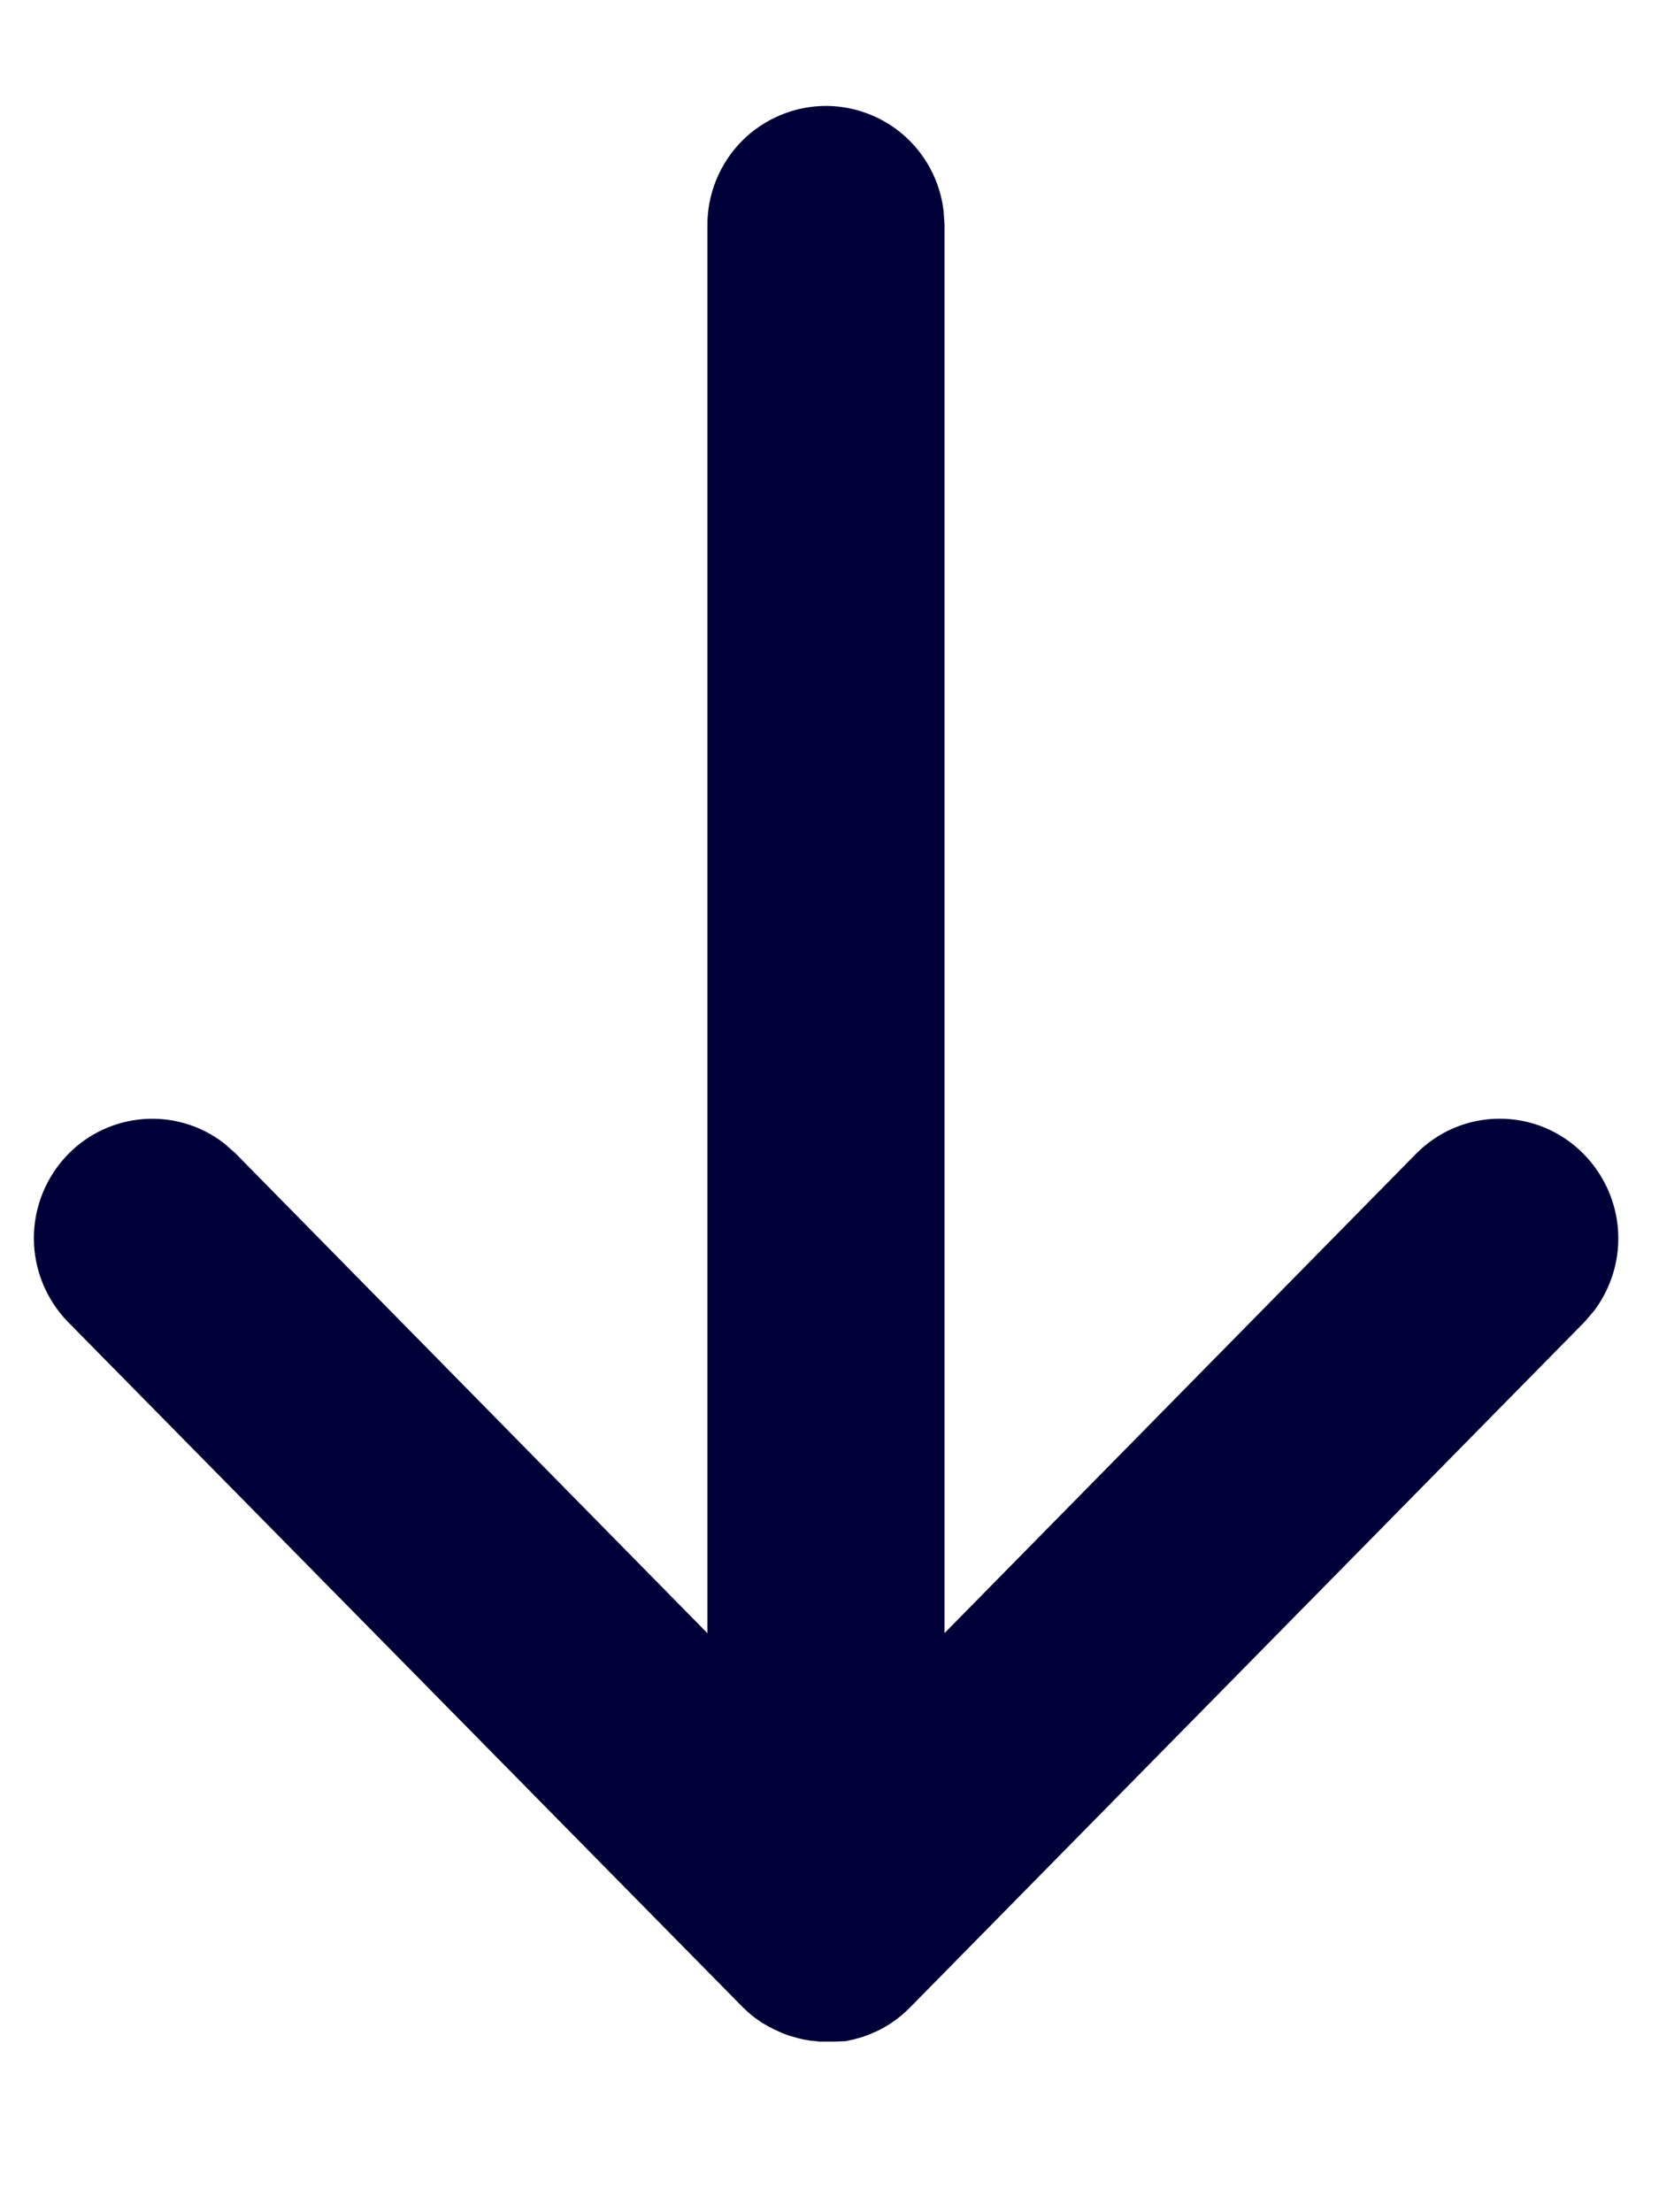 <svg width="12" height="16" viewBox="0 0 12 16" fill="none" xmlns="http://www.w3.org/2000/svg">
<path d="M5.976 1.016C6.123 1.017 6.265 1.071 6.376 1.169C6.486 1.267 6.557 1.401 6.576 1.547L6.582 1.63V12.422L10.419 8.522C10.475 8.465 10.542 8.419 10.615 8.388C10.689 8.357 10.768 8.341 10.848 8.341C10.928 8.341 11.007 8.357 11.081 8.388C11.154 8.419 11.221 8.465 11.277 8.522C11.38 8.627 11.443 8.764 11.454 8.911C11.465 9.057 11.423 9.203 11.337 9.322L11.278 9.391L6.406 14.342C6.376 14.373 6.342 14.401 6.306 14.425L6.273 14.445L6.243 14.461L6.198 14.481L6.163 14.494L6.117 14.507L6.085 14.514L6.037 14.516H6H5.953H5.917H5.976C5.938 14.516 5.901 14.513 5.864 14.506L5.838 14.5L5.785 14.485L5.758 14.475L5.705 14.451L5.68 14.438L5.642 14.416L5.615 14.397L5.608 14.392C5.586 14.375 5.566 14.357 5.547 14.338L0.673 9.389C0.559 9.273 0.495 9.117 0.495 8.955C0.495 8.793 0.559 8.637 0.673 8.521C0.775 8.417 0.912 8.354 1.057 8.343C1.202 8.332 1.347 8.375 1.463 8.463L1.531 8.523L5.367 12.423V1.63C5.366 1.55 5.382 1.47 5.412 1.396C5.443 1.321 5.487 1.253 5.544 1.196C5.6 1.139 5.668 1.094 5.742 1.063C5.816 1.032 5.896 1.016 5.976 1.016Z" fill="#000038" stroke="#000038" stroke-width="0.5"/>
</svg>
